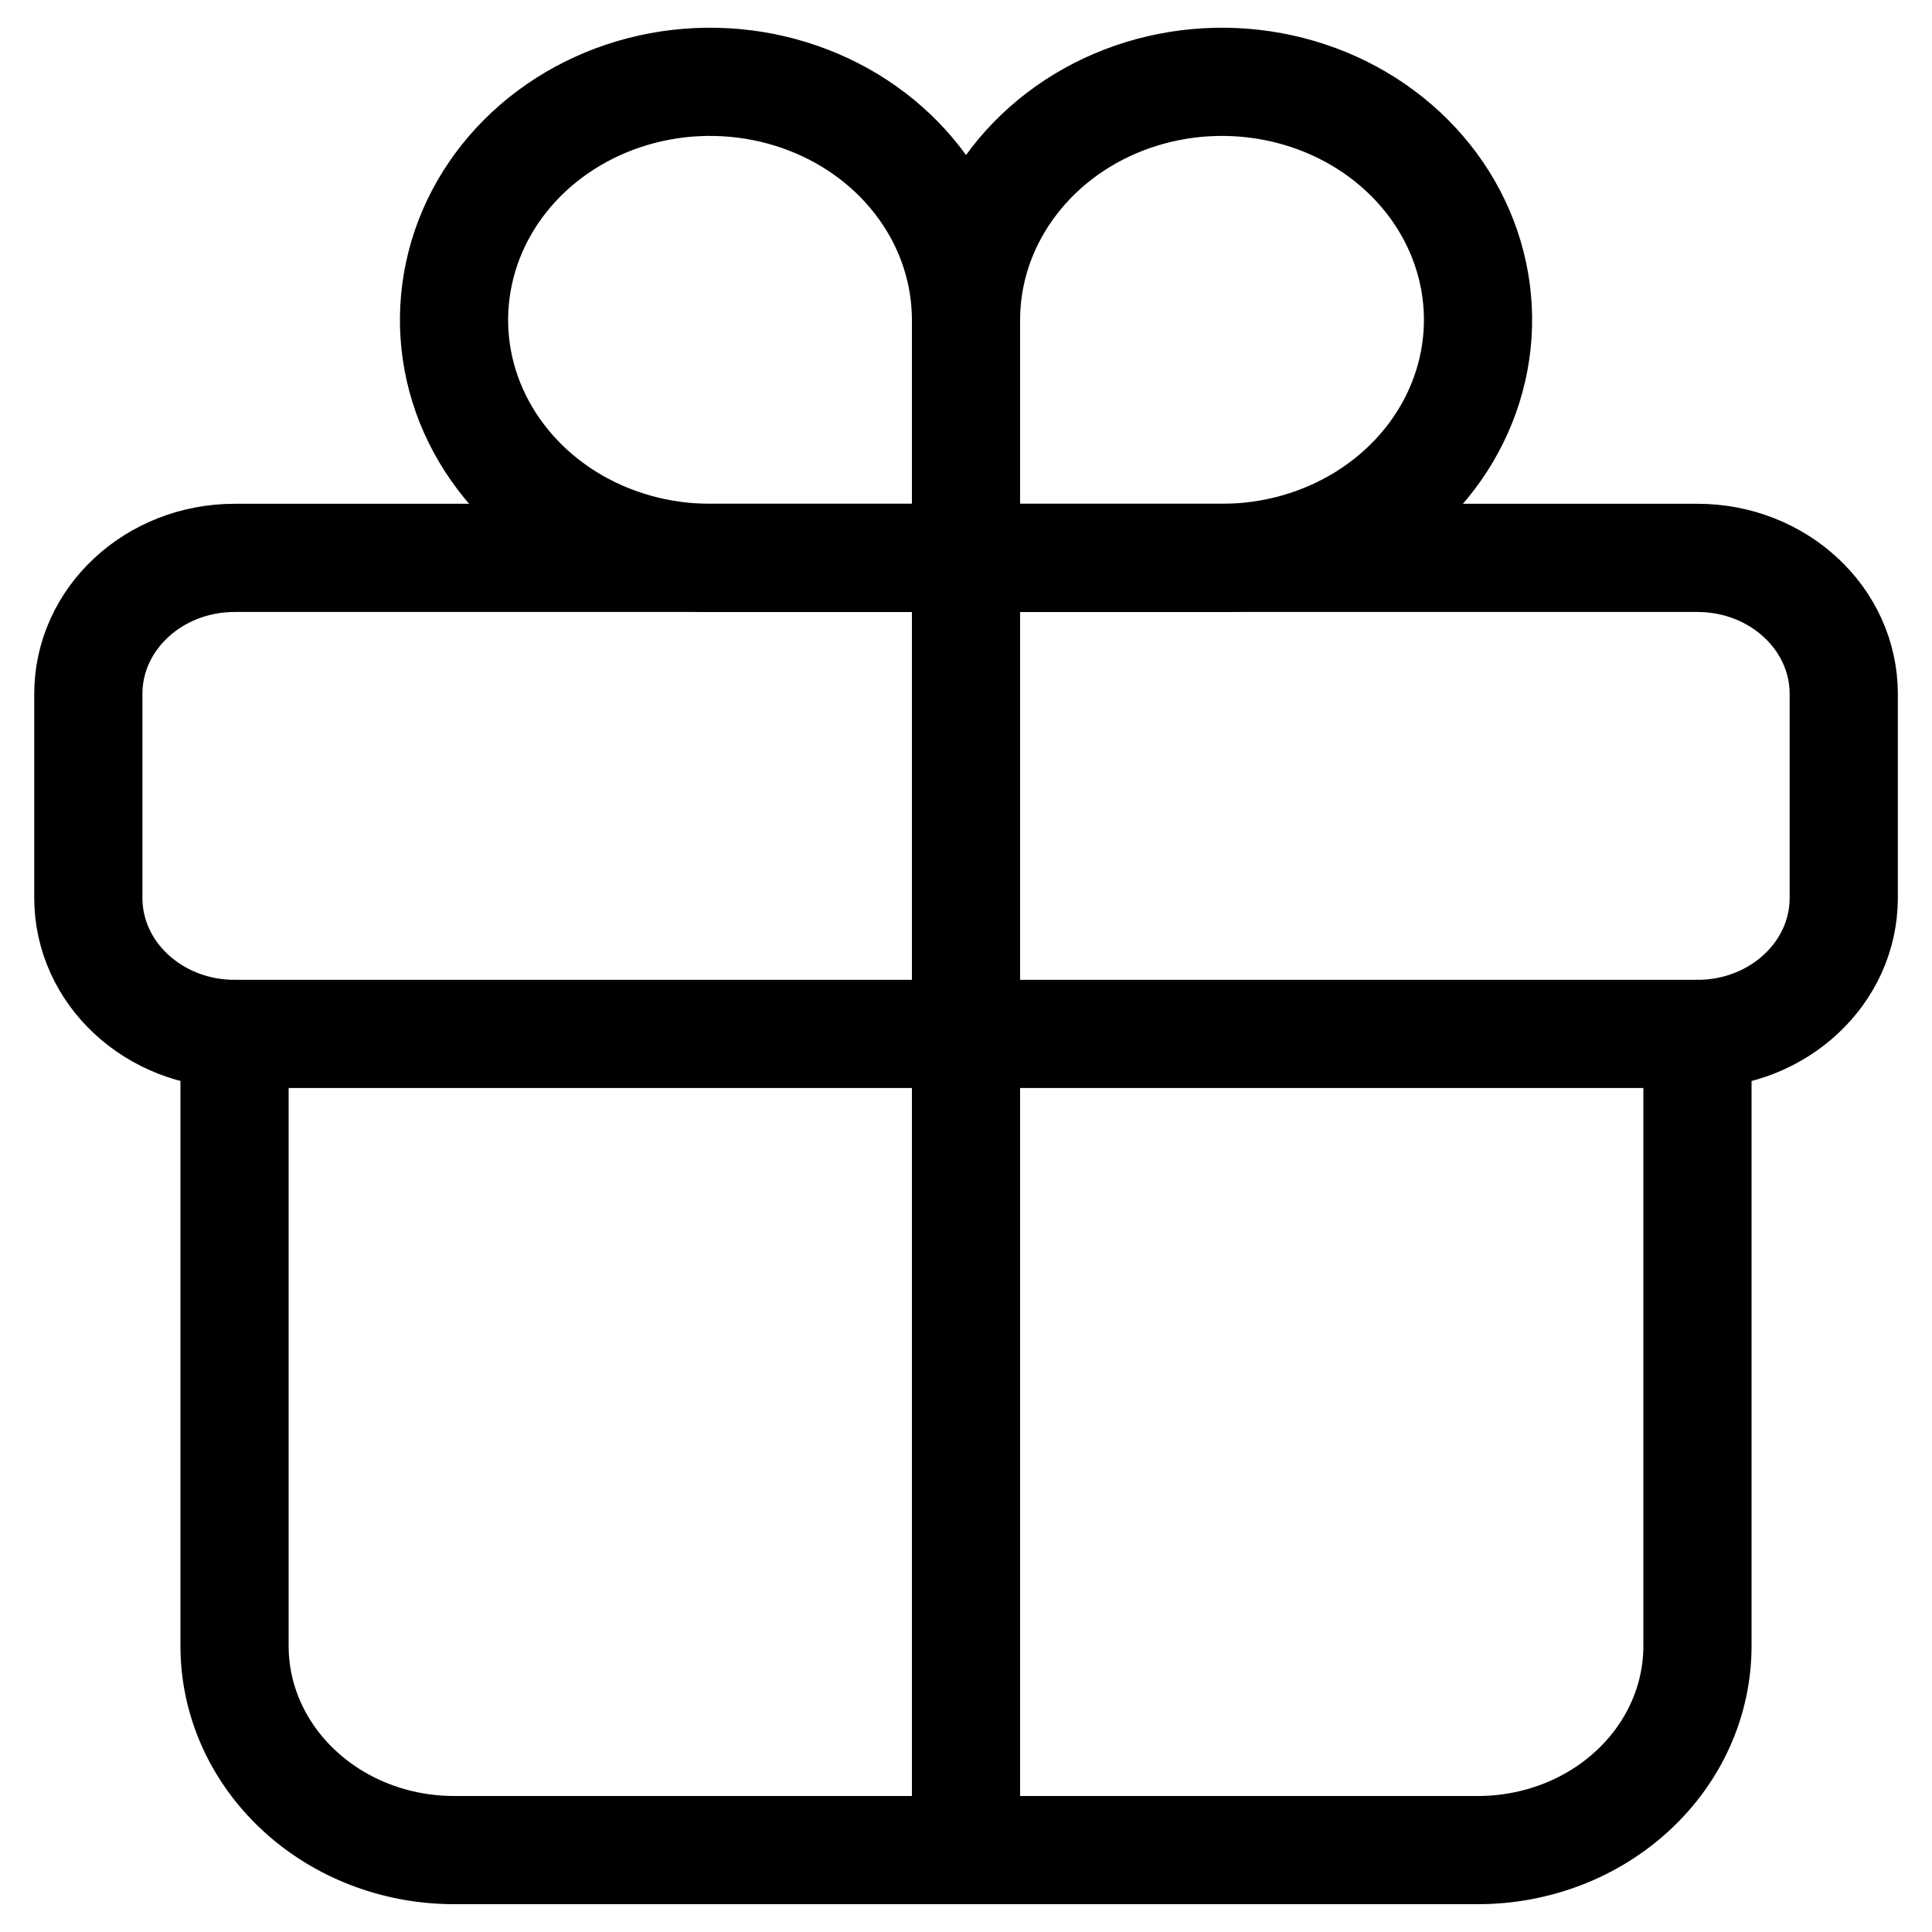 <svg width="25" height="25" viewBox="0 0 25 25" fill="none" xmlns="http://www.w3.org/2000/svg">
<g clip-path="url(#clip0_415_17307)">
<path d="M12.5 4.139V7.219M12.5 4.139C12.5 3.53 12.695 2.934 13.059 2.428C13.423 1.921 13.94 1.526 14.545 1.293C15.151 1.06 15.817 0.999 16.459 1.118C17.102 1.237 17.692 1.53 18.155 1.961C18.619 2.392 18.934 2.94 19.062 3.538C19.19 4.135 19.124 4.755 18.873 5.318C18.623 5.88 18.198 6.361 17.653 6.7C17.109 7.038 16.468 7.219 15.813 7.219H12.5M12.5 4.139C12.5 3.53 12.306 2.934 11.942 2.428C11.578 1.921 11.061 1.526 10.455 1.293C9.85 1.06 9.184 0.999 8.541 1.118C7.899 1.237 7.309 1.53 6.845 1.961C6.382 2.392 6.066 2.94 5.939 3.538C5.811 4.135 5.876 4.755 6.127 5.318C6.378 5.88 6.802 6.361 7.347 6.7C7.892 7.038 8.532 7.219 9.188 7.219H12.5" stroke="black" stroke-width="1.4" stroke-miterlimit="10" stroke-linecap="round"/>
<path d="M21.965 7.219H3.036C1.99 7.219 1.143 8.007 1.143 8.979V11.619C1.143 12.591 1.99 13.379 3.036 13.379H21.965C23.011 13.379 23.858 12.591 23.858 11.619V8.979C23.858 8.007 23.011 7.219 21.965 7.219Z" stroke="black" stroke-width="1.4" stroke-linecap="round" stroke-linejoin="round"/>
<path d="M21.965 13.379V21.3C21.965 22 21.666 22.671 21.133 23.166C20.601 23.662 19.878 23.94 19.125 23.94H5.875C5.122 23.94 4.399 23.662 3.867 23.166C3.334 22.671 3.035 22 3.035 21.3V13.379M12.5 7.219V23.94" stroke="black" stroke-width="1.4" stroke-linecap="round" stroke-linejoin="round"/>
</g>
<defs>
<clipPath id="clip0_415_17307">
<rect width="25" height="25" fill="white"/>
</clipPath>
</defs>
</svg>
